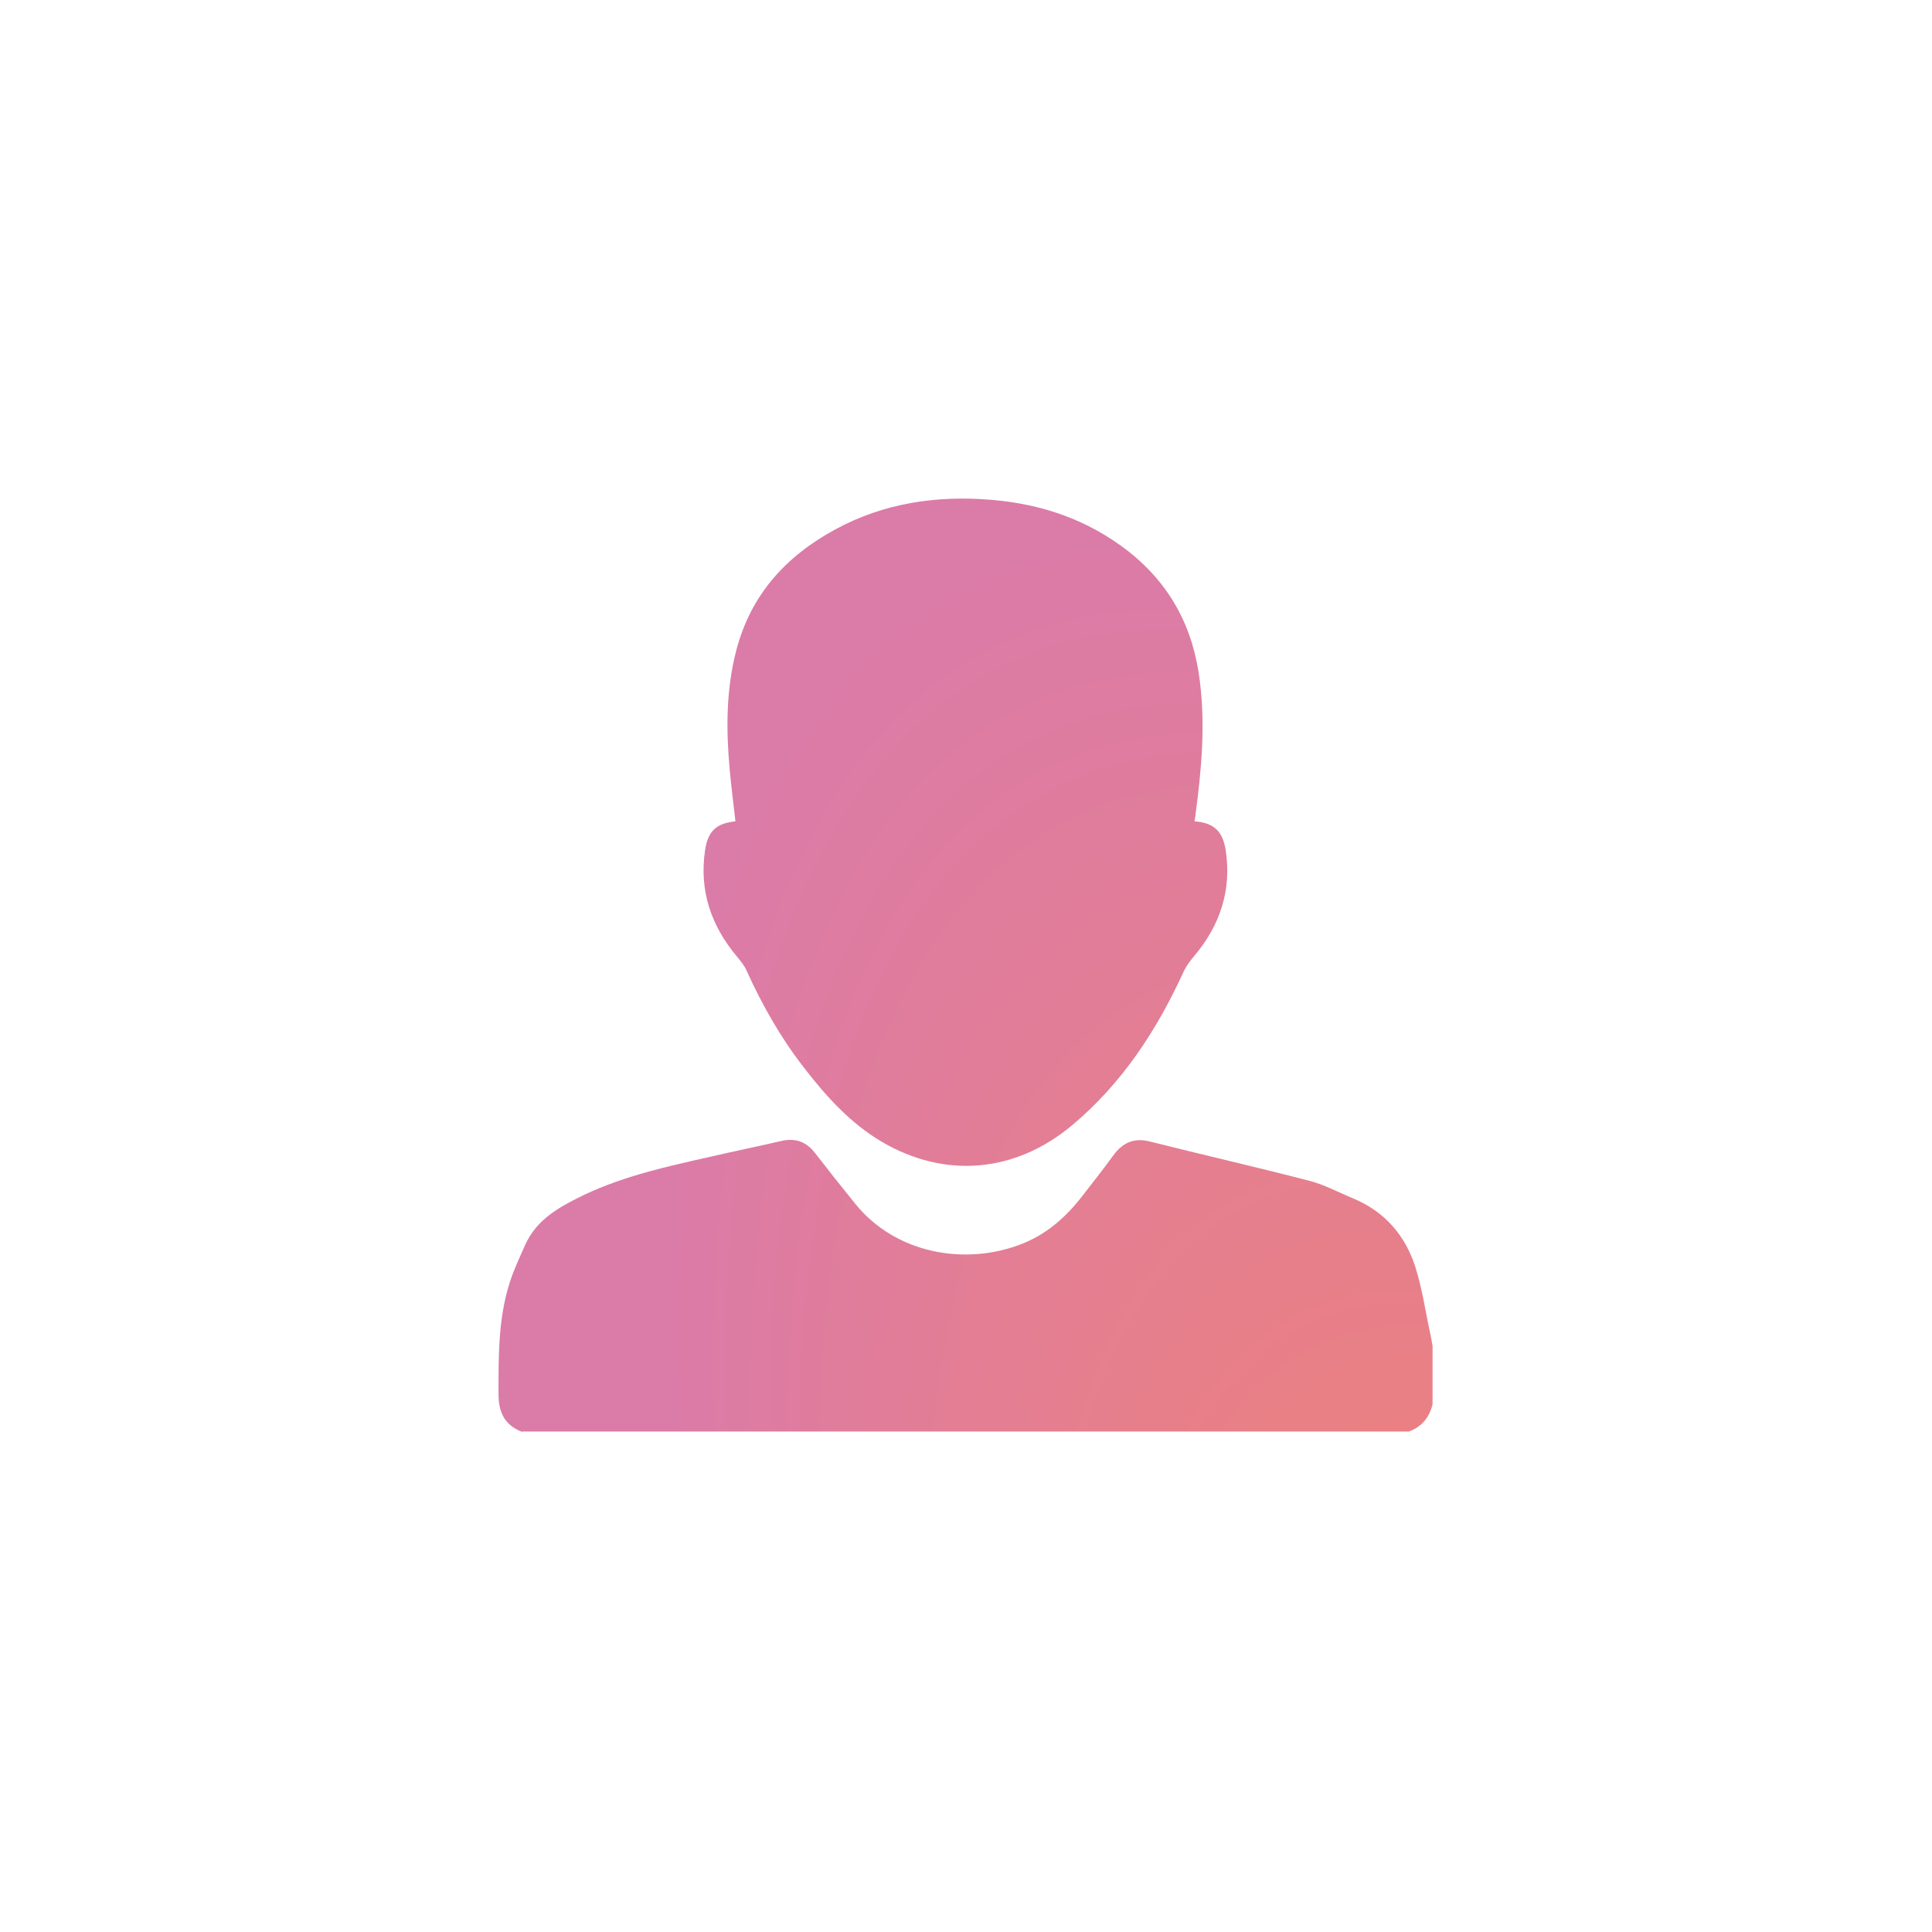 <svg width="62" height="62" viewBox="0 0 62 62" fill="none" xmlns="http://www.w3.org/2000/svg">
<g filter="url(#filter0_d_12171_63108)">
<path d="M16.761 45.953C16.198 45.74 15.998 45.328 15.998 44.74C15.998 43.527 15.985 42.314 16.36 41.151C16.485 40.751 16.673 40.363 16.848 39.963C17.223 39.113 17.986 38.712 18.761 38.337C20.062 37.724 21.45 37.424 22.838 37.112C23.588 36.937 24.339 36.787 25.089 36.612C25.539 36.511 25.889 36.649 26.164 37.012C26.59 37.562 27.015 38.1 27.452 38.637C28.728 40.213 30.929 40.626 32.742 39.938C33.567 39.625 34.193 39.075 34.718 38.4C35.055 37.962 35.406 37.524 35.731 37.074C36.031 36.662 36.406 36.499 36.919 36.637C38.607 37.062 40.307 37.449 41.996 37.887C42.496 38.012 42.946 38.262 43.434 38.462C44.447 38.888 45.097 39.65 45.422 40.663C45.647 41.376 45.747 42.114 45.91 42.852C45.935 42.964 45.947 43.077 45.972 43.189V45.065C45.872 45.49 45.622 45.79 45.209 45.94H16.761V45.953Z" fill="url(#paint0_radial_12171_63108)"/>
<path d="M38.344 26.358C38.944 26.408 39.232 26.658 39.332 27.27C39.532 28.558 39.157 29.696 38.319 30.684C38.194 30.834 38.082 30.984 37.994 31.159C37.131 33.048 36.018 34.761 34.405 36.111C32.579 37.637 30.328 37.837 28.29 36.637C27.277 36.036 26.502 35.173 25.789 34.248C25.051 33.298 24.464 32.26 23.963 31.159C23.889 30.984 23.763 30.834 23.638 30.684C22.813 29.696 22.438 28.571 22.625 27.295C22.713 26.67 22.988 26.42 23.601 26.358C23.538 25.795 23.463 25.22 23.413 24.657C23.301 23.394 23.301 22.131 23.626 20.88C24.088 19.092 25.214 17.854 26.802 16.991C28.365 16.141 30.066 15.891 31.829 16.041C33.442 16.178 34.905 16.679 36.193 17.679C37.569 18.755 38.307 20.168 38.507 21.881C38.682 23.294 38.557 24.707 38.369 26.107C38.369 26.183 38.344 26.258 38.332 26.358H38.344Z" fill="url(#paint1_radial_12171_63108)"/>
</g>
<defs>
<filter id="filter0_d_12171_63108" x="0.198" y="0.2" width="61.574" height="61.553" filterUnits="userSpaceOnUse" color-interpolation-filters="sRGB">
<feFlood flood-opacity="0" result="BackgroundImageFix"/>
<feColorMatrix in="SourceAlpha" type="matrix" values="0 0 0 0 0 0 0 0 0 0 0 0 0 0 0 0 0 0 127 0" result="hardAlpha"/>
<feOffset/>
<feGaussianBlur stdDeviation="7.9"/>
<feComposite in2="hardAlpha" operator="out"/>
<feColorMatrix type="matrix" values="0 0 0 0 1 0 0 0 0 0.842 0 0 0 0 0.913 0 0 0 1 0"/>
<feBlend mode="normal" in2="BackgroundImageFix" result="effect1_dropShadow_12171_63108"/>
<feBlend mode="normal" in="SourceGraphic" in2="effect1_dropShadow_12171_63108" result="shape"/>
</filter>
<radialGradient id="paint0_radial_12171_63108" cx="0" cy="0" r="1" gradientUnits="userSpaceOnUse" gradientTransform="translate(58 77.5) rotate(-114.228) scale(65.795 27.604)">
<stop offset="0.054" stop-color="#F88560"/>
<stop offset="1" stop-color="#DB7BA8"/>
</radialGradient>
<radialGradient id="paint1_radial_12171_63108" cx="0" cy="0" r="1" gradientUnits="userSpaceOnUse" gradientTransform="translate(58 77.5) rotate(-114.228) scale(65.795 27.604)">
<stop offset="0.054" stop-color="#F88560"/>
<stop offset="1" stop-color="#DB7BA8"/>
</radialGradient>
</defs>
</svg>
